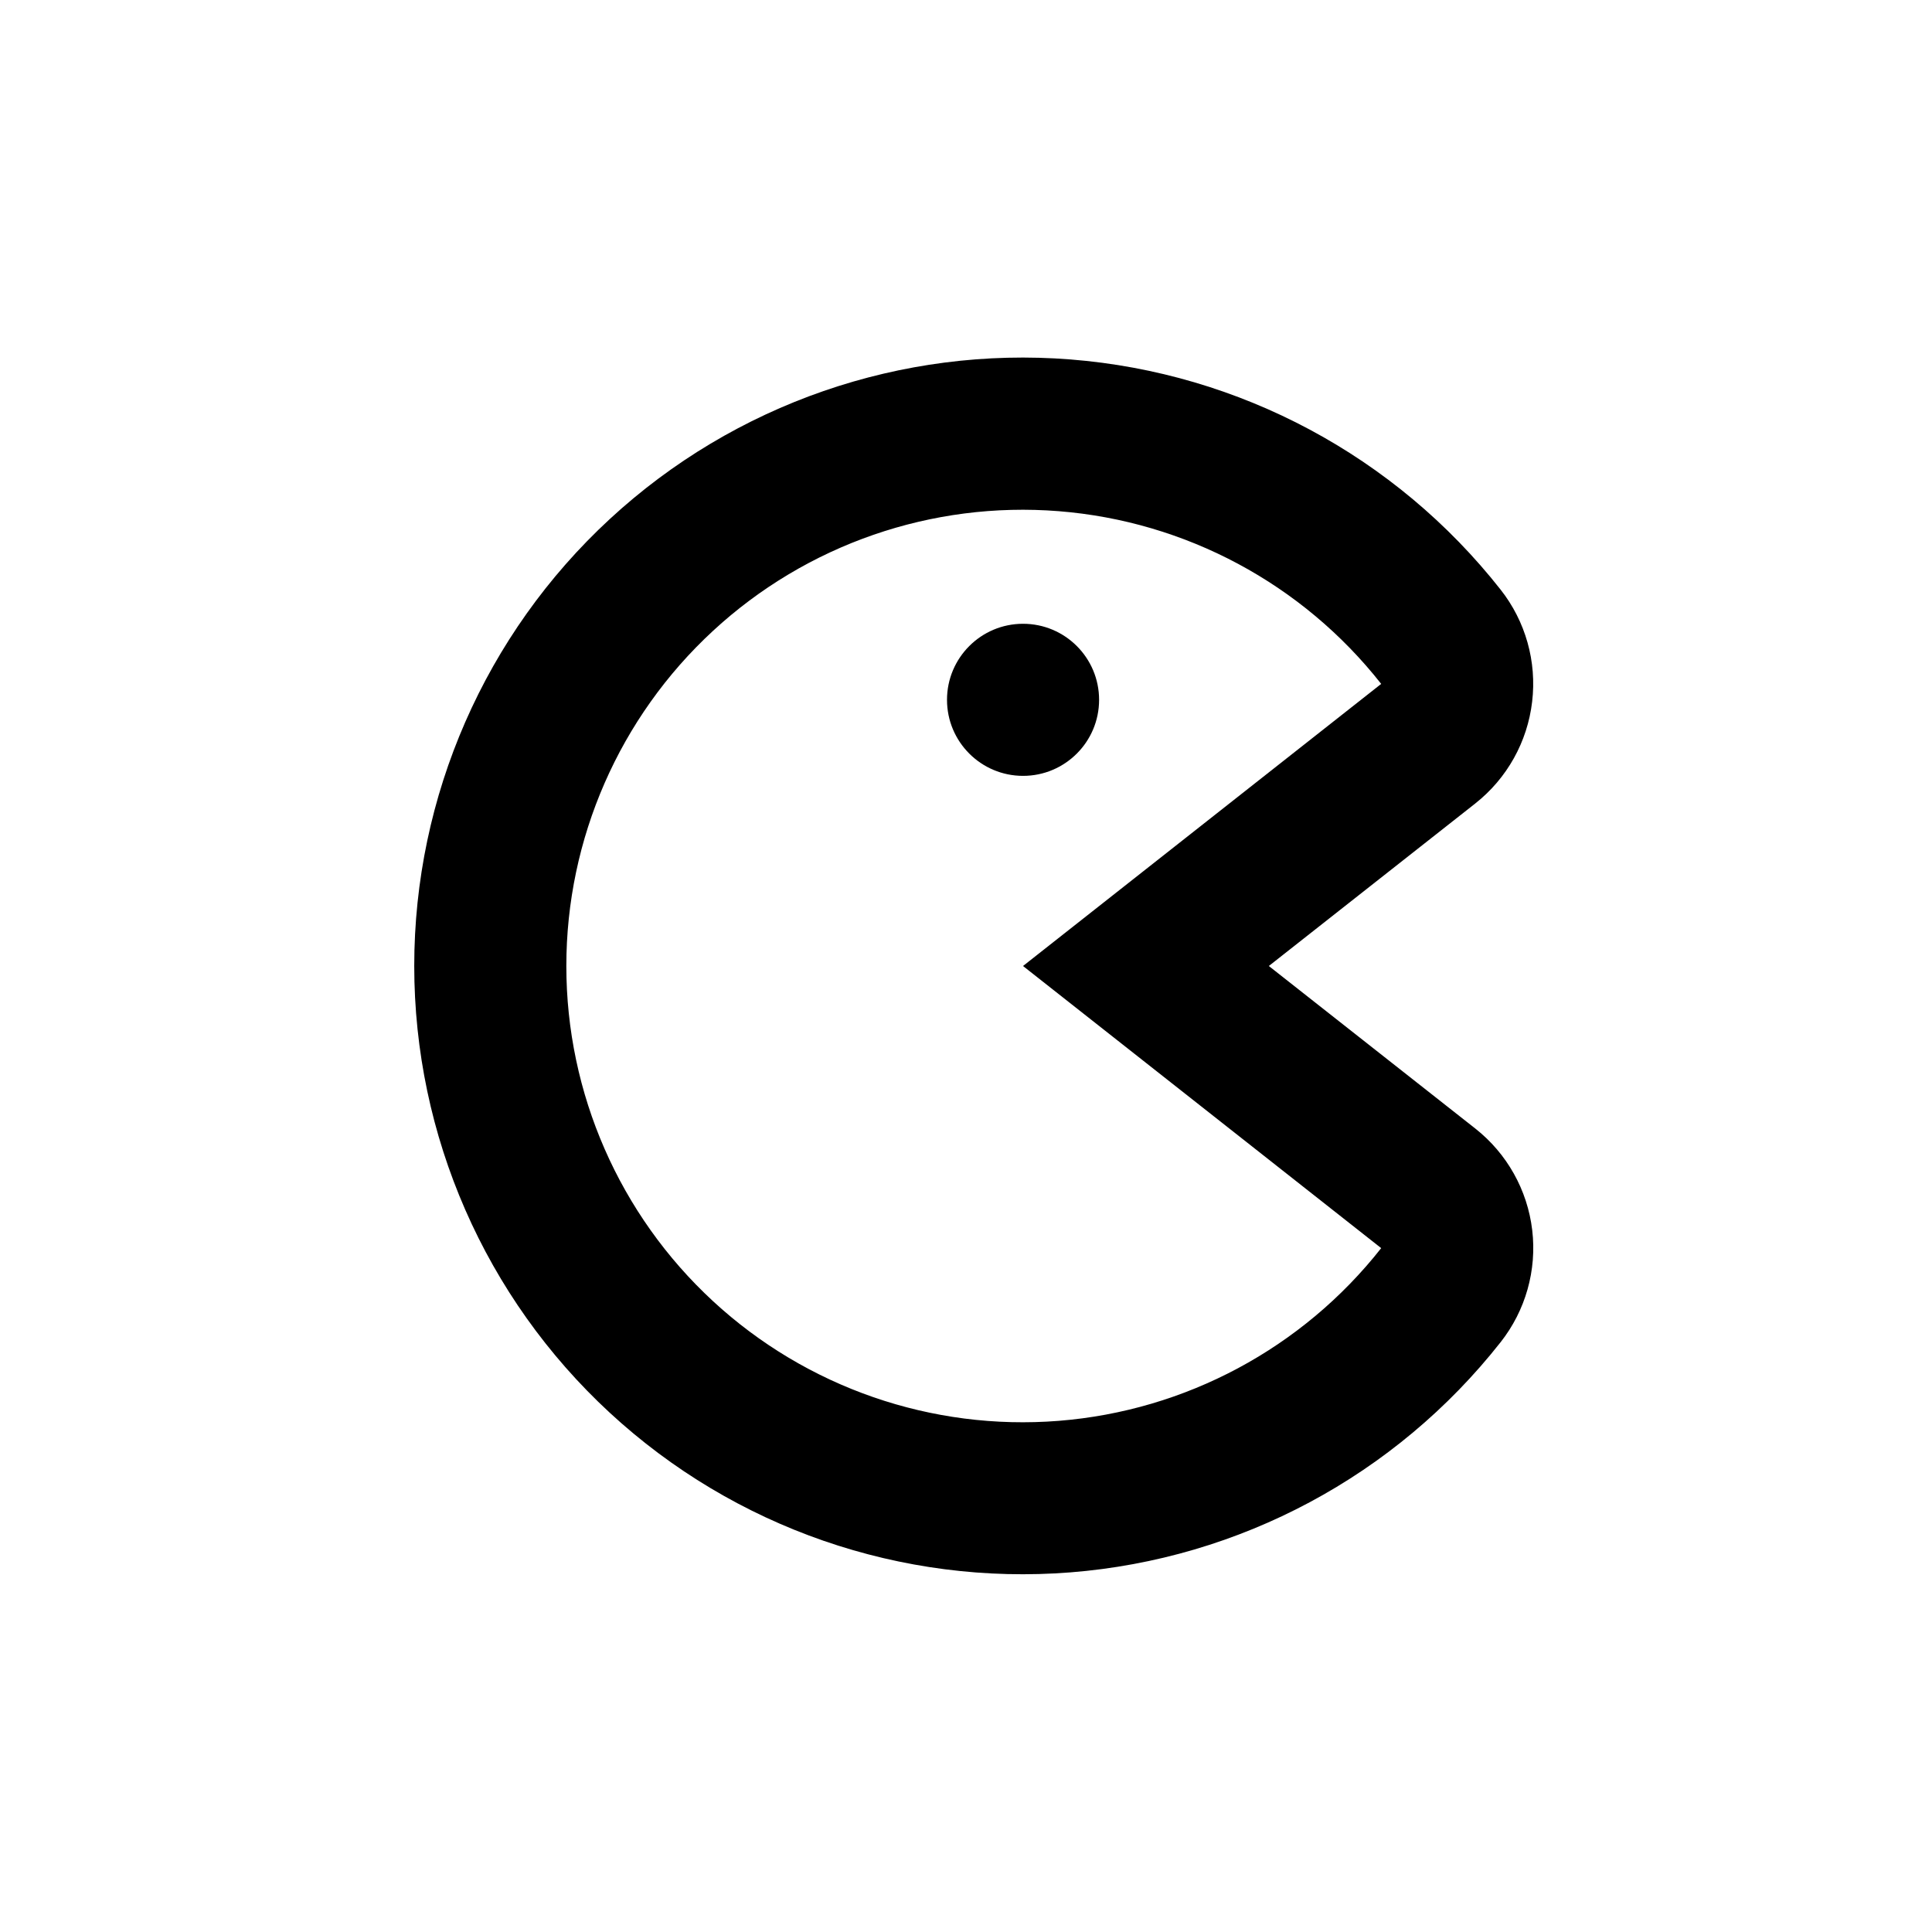 <?xml version="1.0" encoding="UTF-8"?>
<!-- Uploaded to: SVG Repo, www.svgrepo.com, Generator: SVG Repo Mixer Tools -->
<svg fill="#000000" width="800px" height="800px" version="1.1" viewBox="144 144 512 512" xmlns="http://www.w3.org/2000/svg">
 <g>
  <path d="m550.03 329.97c1.27-10.625-1.738-21.32-8.363-29.723-27.816-35.332-69.125-57.441-113.95-60.988-44.828-3.547-89.098 11.789-122.13 42.305-33.027 30.52-51.809 73.441-51.809 118.41s18.781 87.895 51.809 118.41c33.031 30.52 77.301 45.855 122.13 42.309s86.137-25.656 113.95-60.988c6.625-8.398 9.645-19.082 8.387-29.703-1.258-10.621-6.684-20.309-15.086-26.926l-54.715-43.074 54.715-43.074v-0.004c8.402-6.629 13.82-16.324 15.062-26.953zm-134.92 70.031 94.918 74.766c-20.859 26.508-51.84 43.102-85.465 45.77-33.625 2.668-66.836-8.832-91.613-31.719-24.777-22.891-38.867-55.086-38.867-88.816s14.09-65.93 38.867-88.816c24.777-22.891 57.988-34.387 91.613-31.719 33.625 2.668 64.605 19.258 85.465 45.77z"/>
  <path d="m435.27 329.46c0 11.129-9.023 20.152-20.152 20.152-11.129 0-20.152-9.023-20.152-20.152s9.023-20.152 20.152-20.152c11.129 0 20.152 9.023 20.152 20.152"/>
 </g>
</svg>
